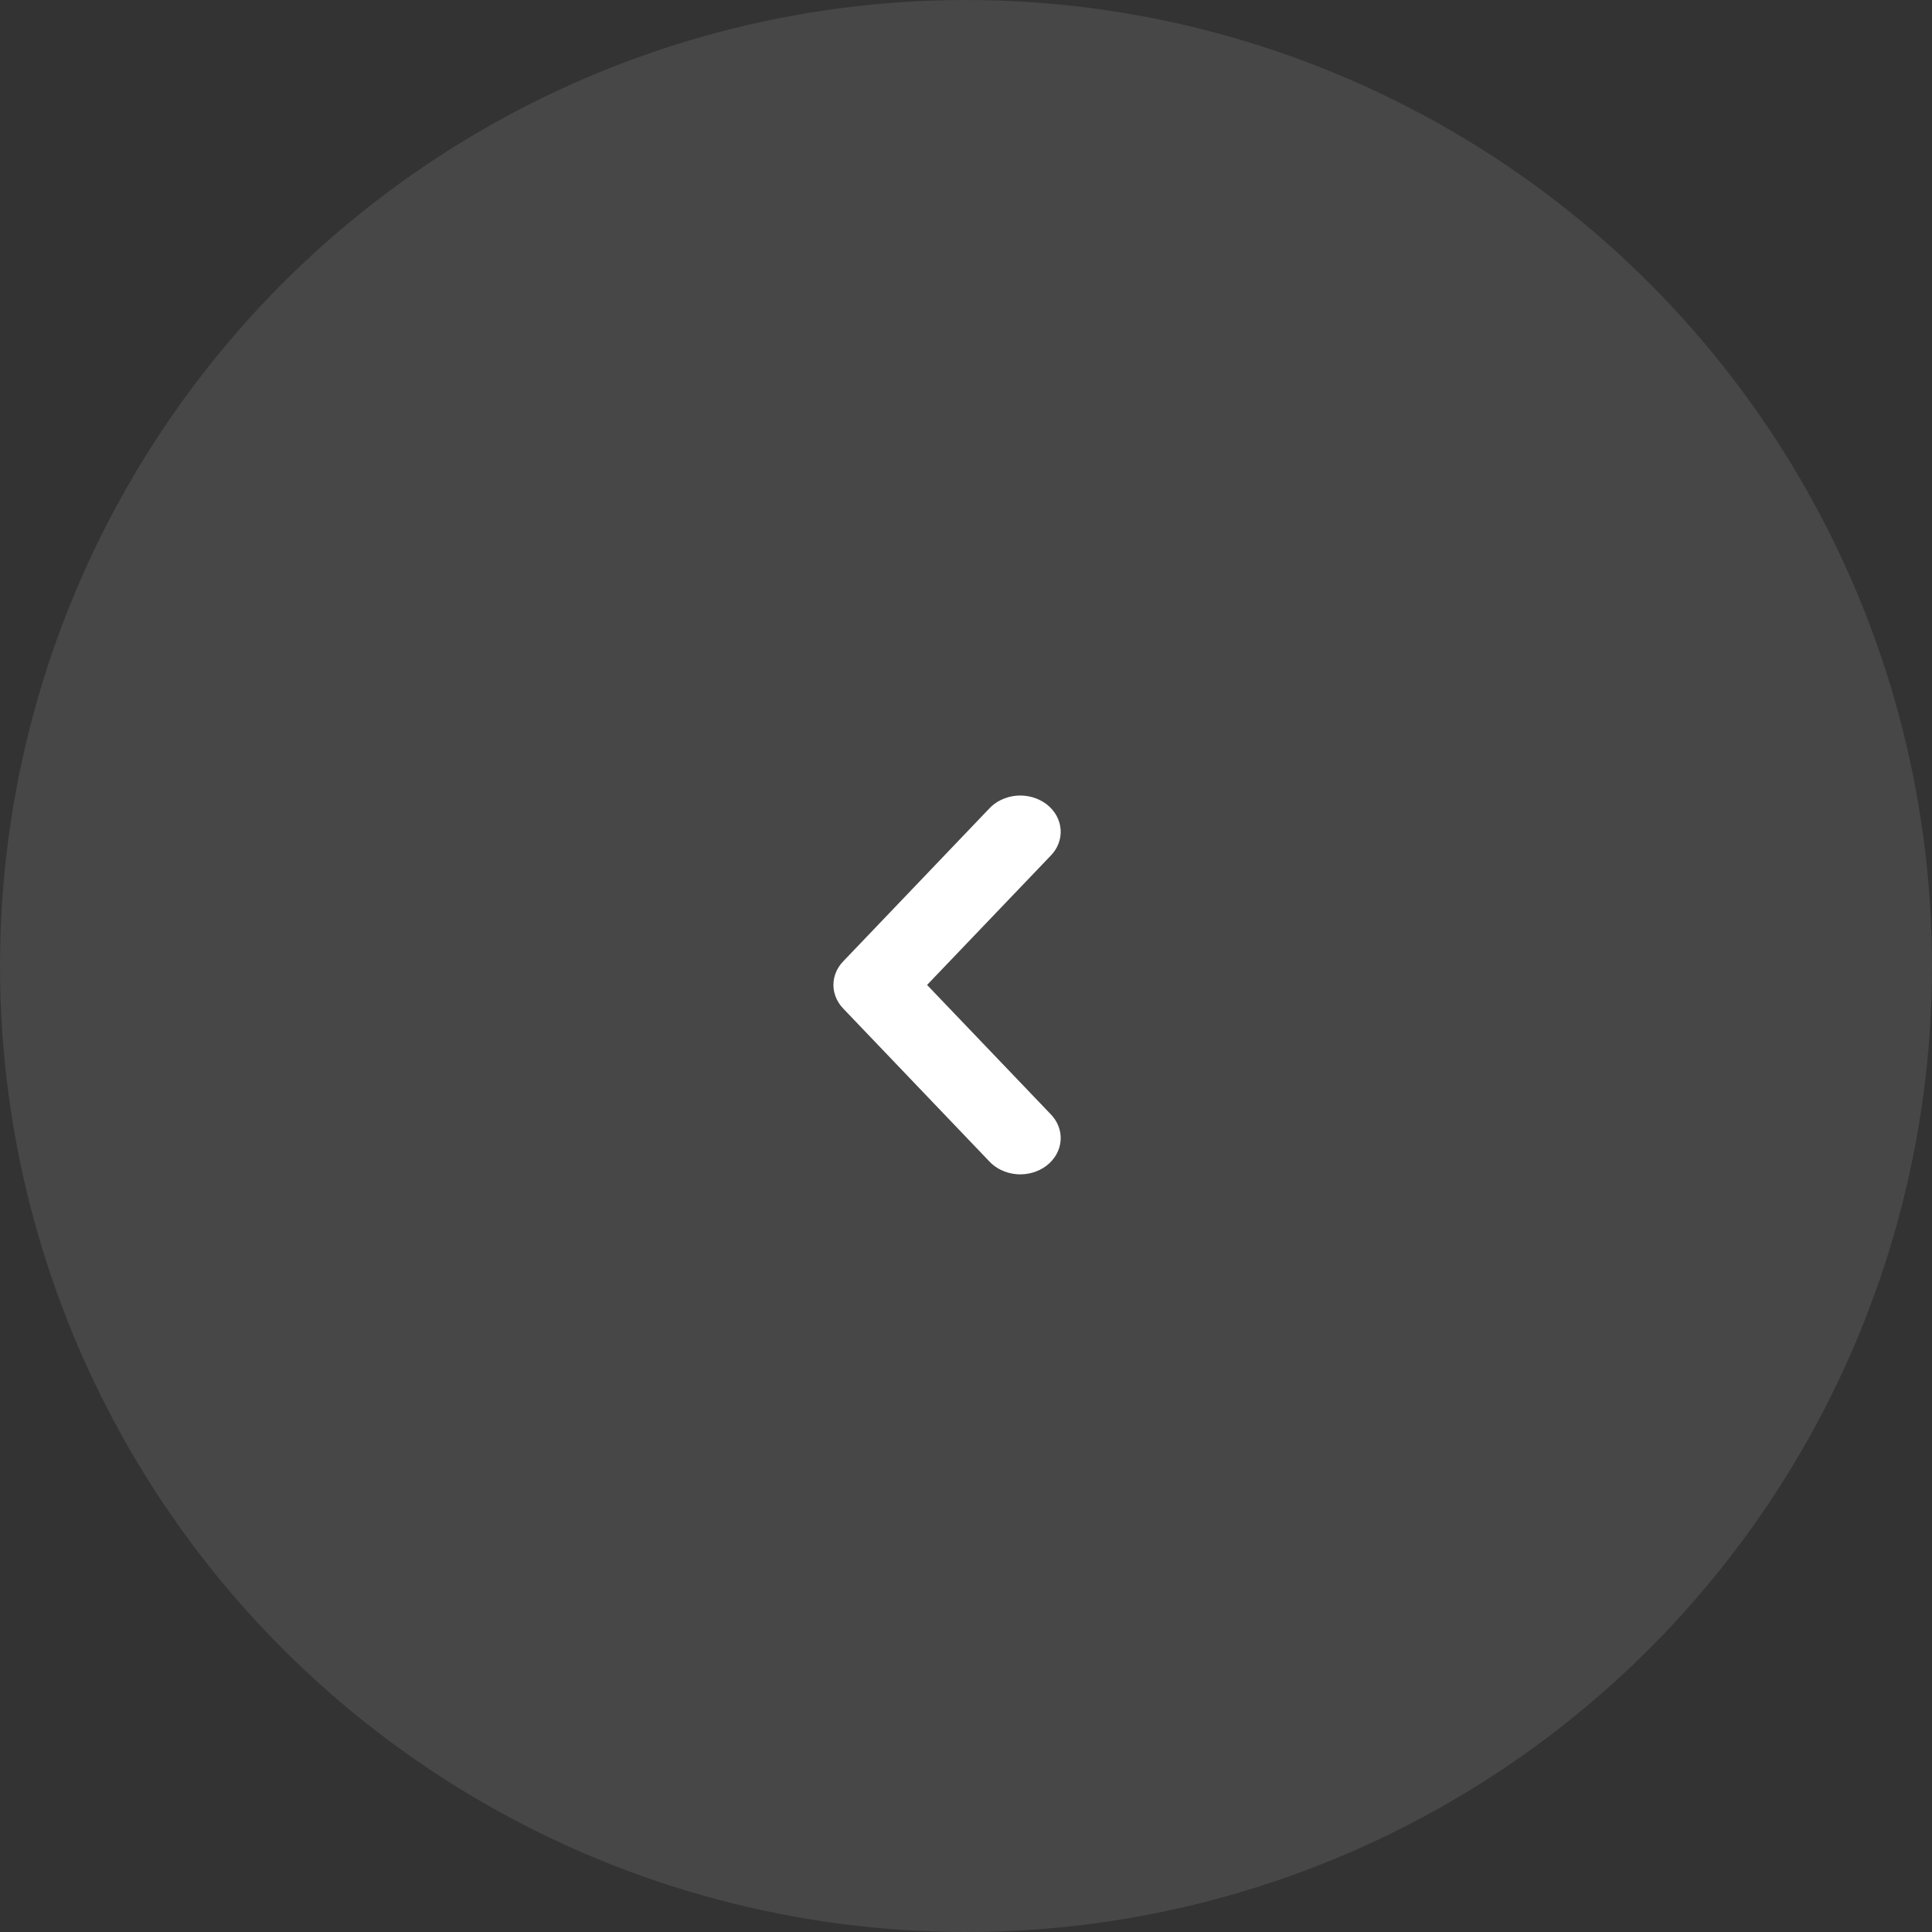 <?xml version="1.0" encoding="UTF-8"?> <svg xmlns="http://www.w3.org/2000/svg" width="51" height="51" viewBox="0 0 51 51" fill="none"><rect x="0" y="0" width="51" height="51" fill="#333333" stroke="none"/><circle cx="25.5" cy="25.5" r="25.5" fill="white" fill-opacity="0.1"></circle><path d="M22.005 25.91C22.026 25.714 22.114 25.528 22.258 25.378L26.1 21.358C26.189 21.258 26.3 21.175 26.426 21.115C26.552 21.054 26.691 21.016 26.833 21.004C26.975 20.992 27.119 21.006 27.255 21.045C27.392 21.084 27.518 21.147 27.627 21.23C27.735 21.313 27.824 21.416 27.888 21.53C27.952 21.645 27.989 21.77 27.998 21.898C28.007 22.026 27.987 22.155 27.939 22.276C27.892 22.397 27.817 22.508 27.721 22.603L24.472 26L27.721 29.397C27.817 29.492 27.892 29.603 27.939 29.724C27.987 29.845 28.007 29.974 27.998 30.102C27.989 30.23 27.952 30.355 27.888 30.47C27.824 30.584 27.735 30.687 27.627 30.77C27.518 30.853 27.392 30.916 27.255 30.955C27.119 30.994 26.975 31.008 26.833 30.996C26.691 30.984 26.552 30.946 26.426 30.885C26.3 30.825 26.189 30.742 26.1 30.642L22.258 26.622C22.165 26.525 22.094 26.412 22.051 26.289C22.007 26.167 21.991 26.038 22.005 25.91Z" fill="white"></path></svg> 